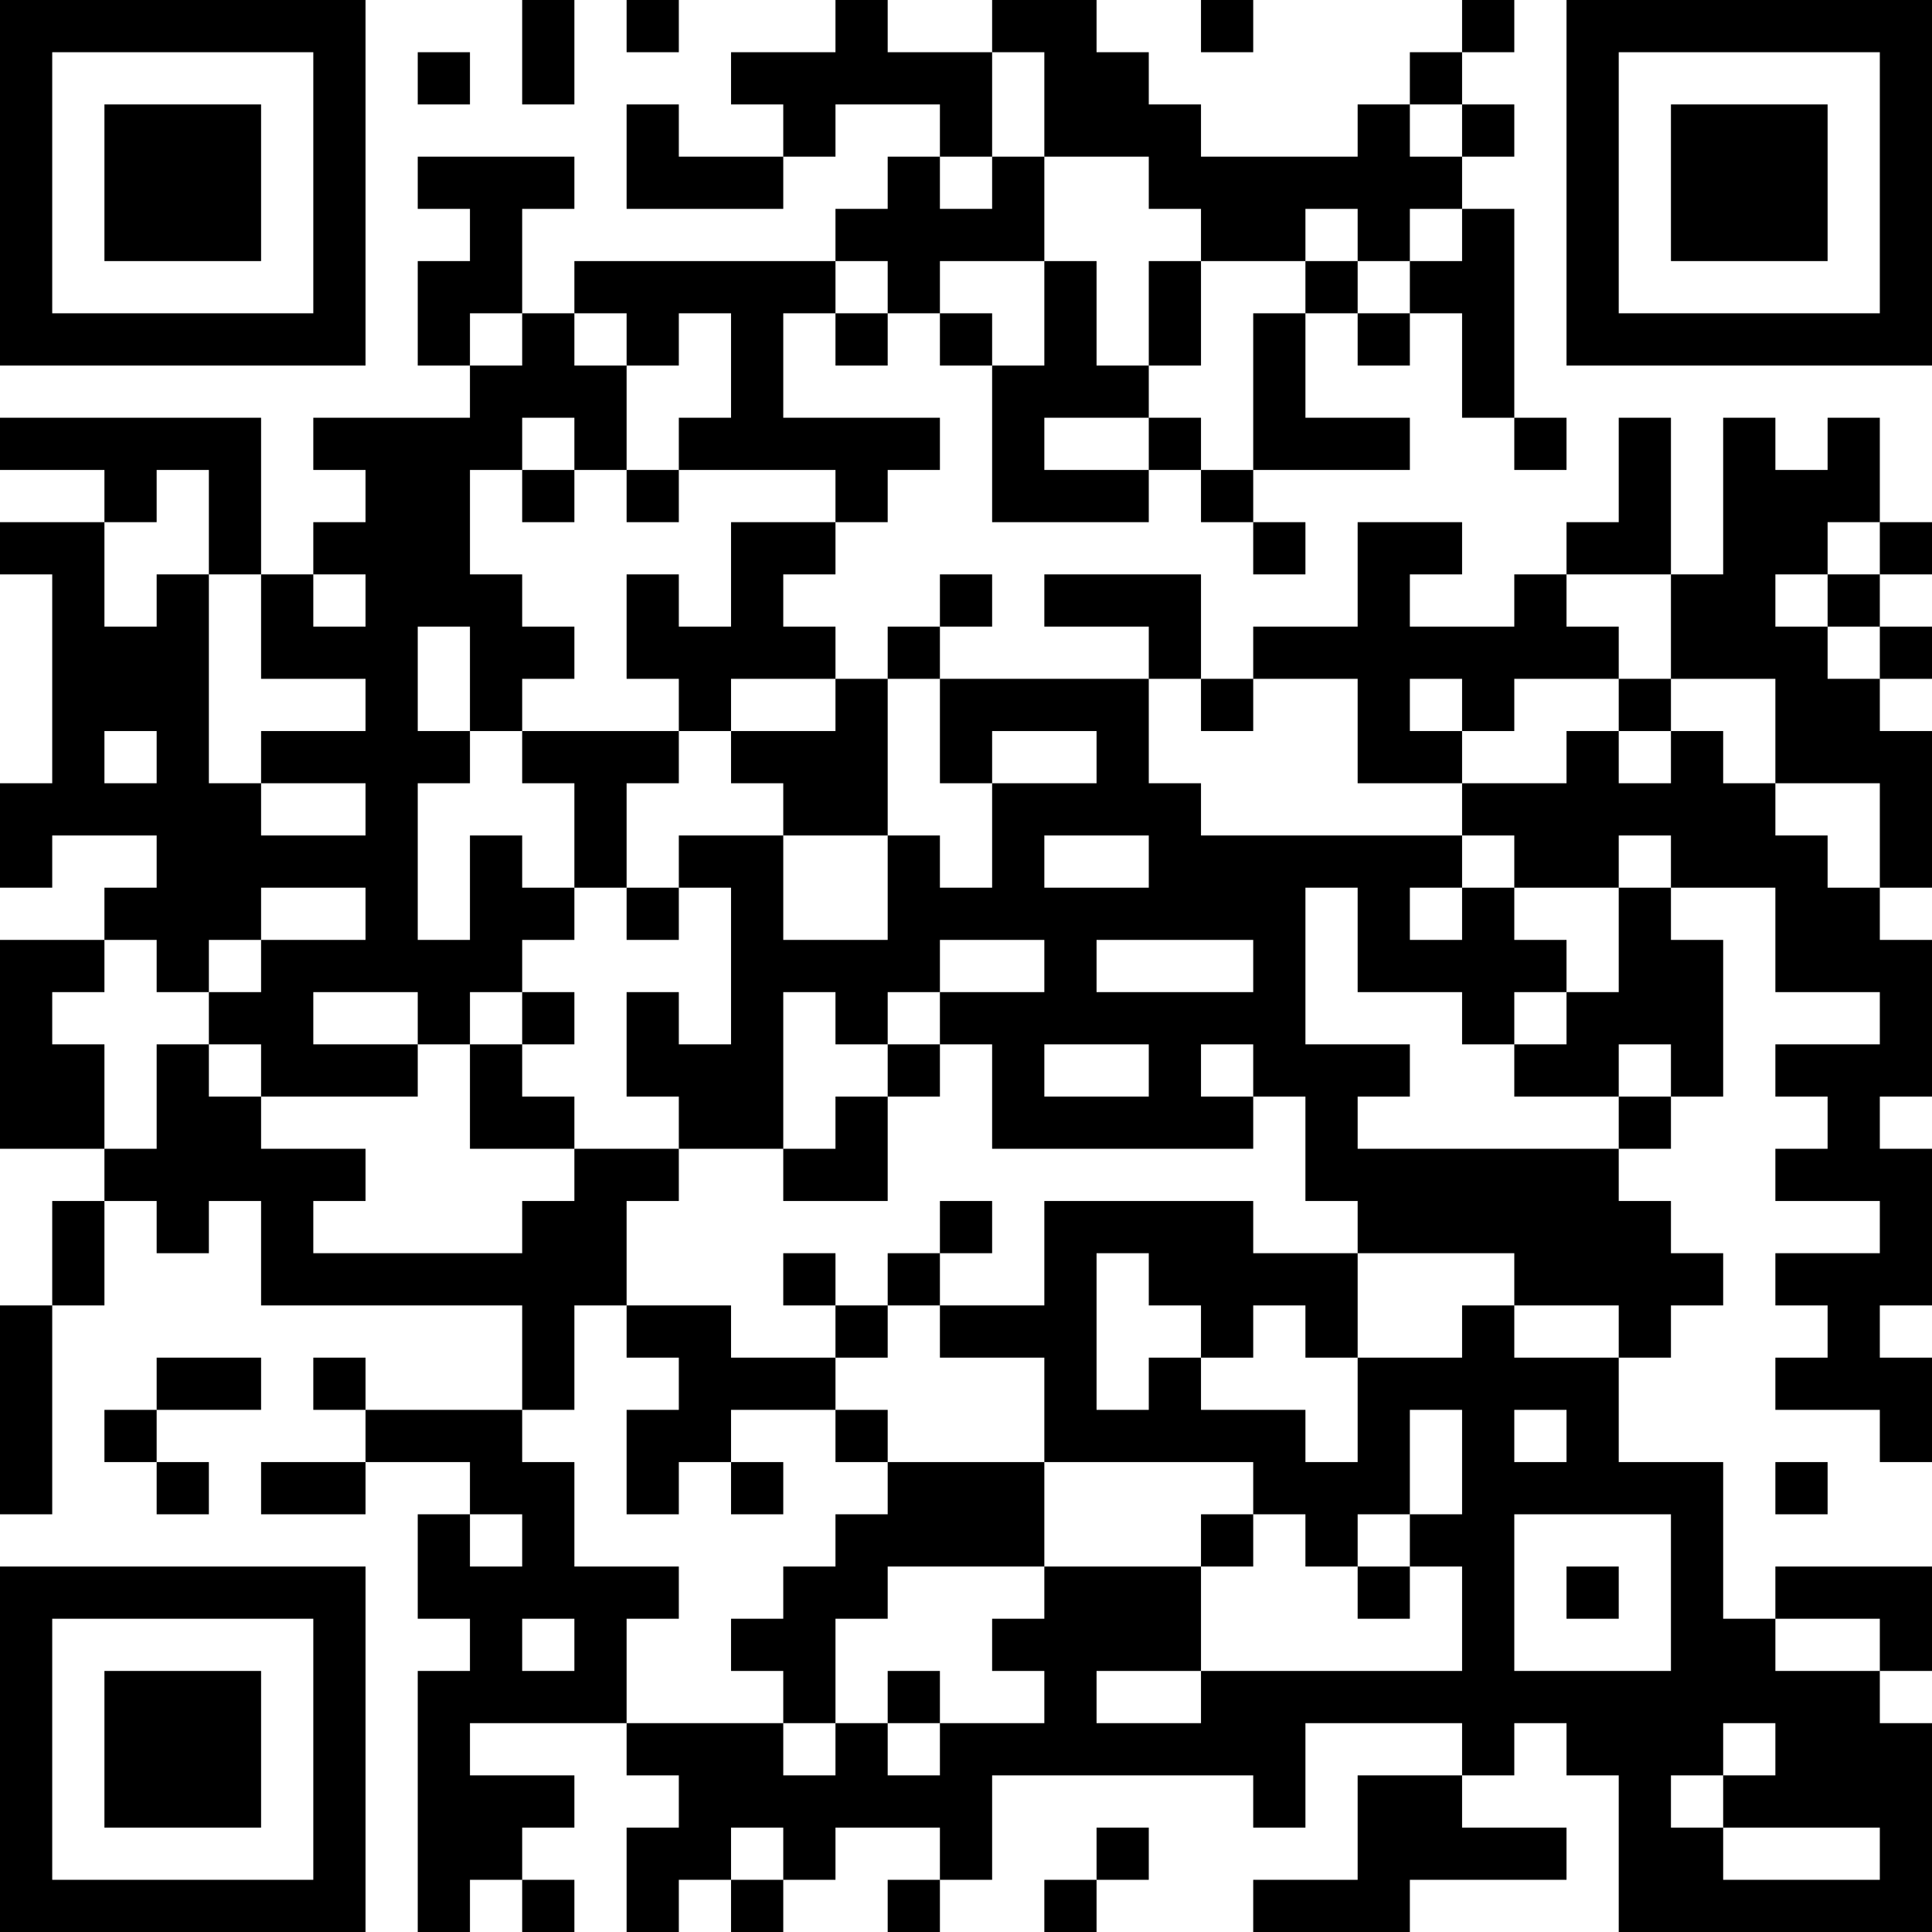 <?xml version="1.0" encoding="UTF-8"?>
<svg xmlns="http://www.w3.org/2000/svg" version="1.1" width="400" height="400" viewBox="0 0 400 400"><rect x="0" y="0" width="400" height="400" fill="#ffffff"/><g transform="scale(10.811)"><g transform="translate(0,0)"><path fill-rule="evenodd" d="M10 0L10 2L11 2L11 0ZM12 0L12 1L13 1L13 0ZM16 0L16 1L14 1L14 2L15 2L15 3L13 3L13 2L12 2L12 4L15 4L15 3L16 3L16 2L18 2L18 3L17 3L17 4L16 4L16 5L11 5L11 6L10 6L10 4L11 4L11 3L8 3L8 4L9 4L9 5L8 5L8 7L9 7L9 8L6 8L6 9L7 9L7 10L6 10L6 11L5 11L5 8L0 8L0 9L2 9L2 10L0 10L0 11L1 11L1 15L0 15L0 17L1 17L1 16L3 16L3 17L2 17L2 18L0 18L0 22L2 22L2 23L1 23L1 25L0 25L0 29L1 29L1 25L2 25L2 23L3 23L3 24L4 24L4 23L5 23L5 25L10 25L10 27L7 27L7 26L6 26L6 27L7 27L7 28L5 28L5 29L7 29L7 28L9 28L9 29L8 29L8 31L9 31L9 32L8 32L8 37L9 37L9 36L10 36L10 37L11 37L11 36L10 36L10 35L11 35L11 34L9 34L9 33L12 33L12 34L13 34L13 35L12 35L12 37L13 37L13 36L14 36L14 37L15 37L15 36L16 36L16 35L18 35L18 36L17 36L17 37L18 37L18 36L19 36L19 34L24 34L24 35L25 35L25 33L28 33L28 34L26 34L26 36L24 36L24 37L27 37L27 36L30 36L30 35L28 35L28 34L29 34L29 33L30 33L30 34L31 34L31 37L37 37L37 33L36 33L36 32L37 32L37 30L34 30L34 31L33 31L33 28L31 28L31 26L32 26L32 25L33 25L33 24L32 24L32 23L31 23L31 22L32 22L32 21L33 21L33 18L32 18L32 17L34 17L34 19L36 19L36 20L34 20L34 21L35 21L35 22L34 22L34 23L36 23L36 24L34 24L34 25L35 25L35 26L34 26L34 27L36 27L36 28L37 28L37 26L36 26L36 25L37 25L37 22L36 22L36 21L37 21L37 18L36 18L36 17L37 17L37 14L36 14L36 13L37 13L37 12L36 12L36 11L37 11L37 10L36 10L36 8L35 8L35 9L34 9L34 8L33 8L33 11L32 11L32 8L31 8L31 10L30 10L30 11L29 11L29 12L27 12L27 11L28 11L28 10L26 10L26 12L24 12L24 13L23 13L23 11L20 11L20 12L22 12L22 13L18 13L18 12L19 12L19 11L18 11L18 12L17 12L17 13L16 13L16 12L15 12L15 11L16 11L16 10L17 10L17 9L18 9L18 8L15 8L15 6L16 6L16 7L17 7L17 6L18 6L18 7L19 7L19 10L22 10L22 9L23 9L23 10L24 10L24 11L25 11L25 10L24 10L24 9L27 9L27 8L25 8L25 6L26 6L26 7L27 7L27 6L28 6L28 8L29 8L29 9L30 9L30 8L29 8L29 4L28 4L28 3L29 3L29 2L28 2L28 1L29 1L29 0L28 0L28 1L27 1L27 2L26 2L26 3L23 3L23 2L22 2L22 1L21 1L21 0L19 0L19 1L17 1L17 0ZM23 0L23 1L24 1L24 0ZM8 1L8 2L9 2L9 1ZM19 1L19 3L18 3L18 4L19 4L19 3L20 3L20 5L18 5L18 6L19 6L19 7L20 7L20 5L21 5L21 7L22 7L22 8L20 8L20 9L22 9L22 8L23 8L23 9L24 9L24 6L25 6L25 5L26 5L26 6L27 6L27 5L28 5L28 4L27 4L27 5L26 5L26 4L25 4L25 5L23 5L23 4L22 4L22 3L20 3L20 1ZM27 2L27 3L28 3L28 2ZM16 5L16 6L17 6L17 5ZM22 5L22 7L23 7L23 5ZM9 6L9 7L10 7L10 6ZM11 6L11 7L12 7L12 9L11 9L11 8L10 8L10 9L9 9L9 11L10 11L10 12L11 12L11 13L10 13L10 14L9 14L9 12L8 12L8 14L9 14L9 15L8 15L8 18L9 18L9 16L10 16L10 17L11 17L11 18L10 18L10 19L9 19L9 20L8 20L8 19L6 19L6 20L8 20L8 21L5 21L5 20L4 20L4 19L5 19L5 18L7 18L7 17L5 17L5 18L4 18L4 19L3 19L3 18L2 18L2 19L1 19L1 20L2 20L2 22L3 22L3 20L4 20L4 21L5 21L5 22L7 22L7 23L6 23L6 24L10 24L10 23L11 23L11 22L13 22L13 23L12 23L12 25L11 25L11 27L10 27L10 28L11 28L11 30L13 30L13 31L12 31L12 33L15 33L15 34L16 34L16 33L17 33L17 34L18 34L18 33L20 33L20 32L19 32L19 31L20 31L20 30L23 30L23 32L21 32L21 33L23 33L23 32L28 32L28 30L27 30L27 29L28 29L28 27L27 27L27 29L26 29L26 30L25 30L25 29L24 29L24 28L20 28L20 26L18 26L18 25L20 25L20 23L24 23L24 24L26 24L26 26L25 26L25 25L24 25L24 26L23 26L23 25L22 25L22 24L21 24L21 27L22 27L22 26L23 26L23 27L25 27L25 28L26 28L26 26L28 26L28 25L29 25L29 26L31 26L31 25L29 25L29 24L26 24L26 23L25 23L25 21L24 21L24 20L23 20L23 21L24 21L24 22L19 22L19 20L18 20L18 19L20 19L20 18L18 18L18 19L17 19L17 20L16 20L16 19L15 19L15 22L13 22L13 21L12 21L12 19L13 19L13 20L14 20L14 17L13 17L13 16L15 16L15 18L17 18L17 16L18 16L18 17L19 17L19 15L21 15L21 14L19 14L19 15L18 15L18 13L17 13L17 16L15 16L15 15L14 15L14 14L16 14L16 13L14 13L14 14L13 14L13 13L12 13L12 11L13 11L13 12L14 12L14 10L16 10L16 9L13 9L13 8L14 8L14 6L13 6L13 7L12 7L12 6ZM3 9L3 10L2 10L2 12L3 12L3 11L4 11L4 15L5 15L5 16L7 16L7 15L5 15L5 14L7 14L7 13L5 13L5 11L4 11L4 9ZM10 9L10 10L11 10L11 9ZM12 9L12 10L13 10L13 9ZM35 10L35 11L34 11L34 12L35 12L35 13L36 13L36 12L35 12L35 11L36 11L36 10ZM6 11L6 12L7 12L7 11ZM30 11L30 12L31 12L31 13L29 13L29 14L28 14L28 13L27 13L27 14L28 14L28 15L26 15L26 13L24 13L24 14L23 14L23 13L22 13L22 15L23 15L23 16L28 16L28 17L27 17L27 18L28 18L28 17L29 17L29 18L30 18L30 19L29 19L29 20L28 20L28 19L26 19L26 17L25 17L25 20L27 20L27 21L26 21L26 22L31 22L31 21L32 21L32 20L31 20L31 21L29 21L29 20L30 20L30 19L31 19L31 17L32 17L32 16L31 16L31 17L29 17L29 16L28 16L28 15L30 15L30 14L31 14L31 15L32 15L32 14L33 14L33 15L34 15L34 16L35 16L35 17L36 17L36 15L34 15L34 13L32 13L32 11ZM31 13L31 14L32 14L32 13ZM2 14L2 15L3 15L3 14ZM10 14L10 15L11 15L11 17L12 17L12 18L13 18L13 17L12 17L12 15L13 15L13 14ZM20 16L20 17L22 17L22 16ZM21 18L21 19L24 19L24 18ZM10 19L10 20L9 20L9 22L11 22L11 21L10 21L10 20L11 20L11 19ZM17 20L17 21L16 21L16 22L15 22L15 23L17 23L17 21L18 21L18 20ZM20 20L20 21L22 21L22 20ZM18 23L18 24L17 24L17 25L16 25L16 24L15 24L15 25L16 25L16 26L14 26L14 25L12 25L12 26L13 26L13 27L12 27L12 29L13 29L13 28L14 28L14 29L15 29L15 28L14 28L14 27L16 27L16 28L17 28L17 29L16 29L16 30L15 30L15 31L14 31L14 32L15 32L15 33L16 33L16 31L17 31L17 30L20 30L20 28L17 28L17 27L16 27L16 26L17 26L17 25L18 25L18 24L19 24L19 23ZM3 26L3 27L2 27L2 28L3 28L3 29L4 29L4 28L3 28L3 27L5 27L5 26ZM29 27L29 28L30 28L30 27ZM34 28L34 29L35 29L35 28ZM9 29L9 30L10 30L10 29ZM23 29L23 30L24 30L24 29ZM29 29L29 32L32 32L32 29ZM26 30L26 31L27 31L27 30ZM30 30L30 31L31 31L31 30ZM10 31L10 32L11 32L11 31ZM34 31L34 32L36 32L36 31ZM17 32L17 33L18 33L18 32ZM33 33L33 34L32 34L32 35L33 35L33 36L36 36L36 35L33 35L33 34L34 34L34 33ZM14 35L14 36L15 36L15 35ZM21 35L21 36L20 36L20 37L21 37L21 36L22 36L22 35ZM0 0L0 7L7 7L7 0ZM1 1L1 6L6 6L6 1ZM2 2L2 5L5 5L5 2ZM30 0L30 7L37 7L37 0ZM31 1L31 6L36 6L36 1ZM32 2L32 5L35 5L35 2ZM0 30L0 37L7 37L7 30ZM1 31L1 36L6 36L6 31ZM2 32L2 35L5 35L5 32Z" fill="#000000"/></g></g></svg>
